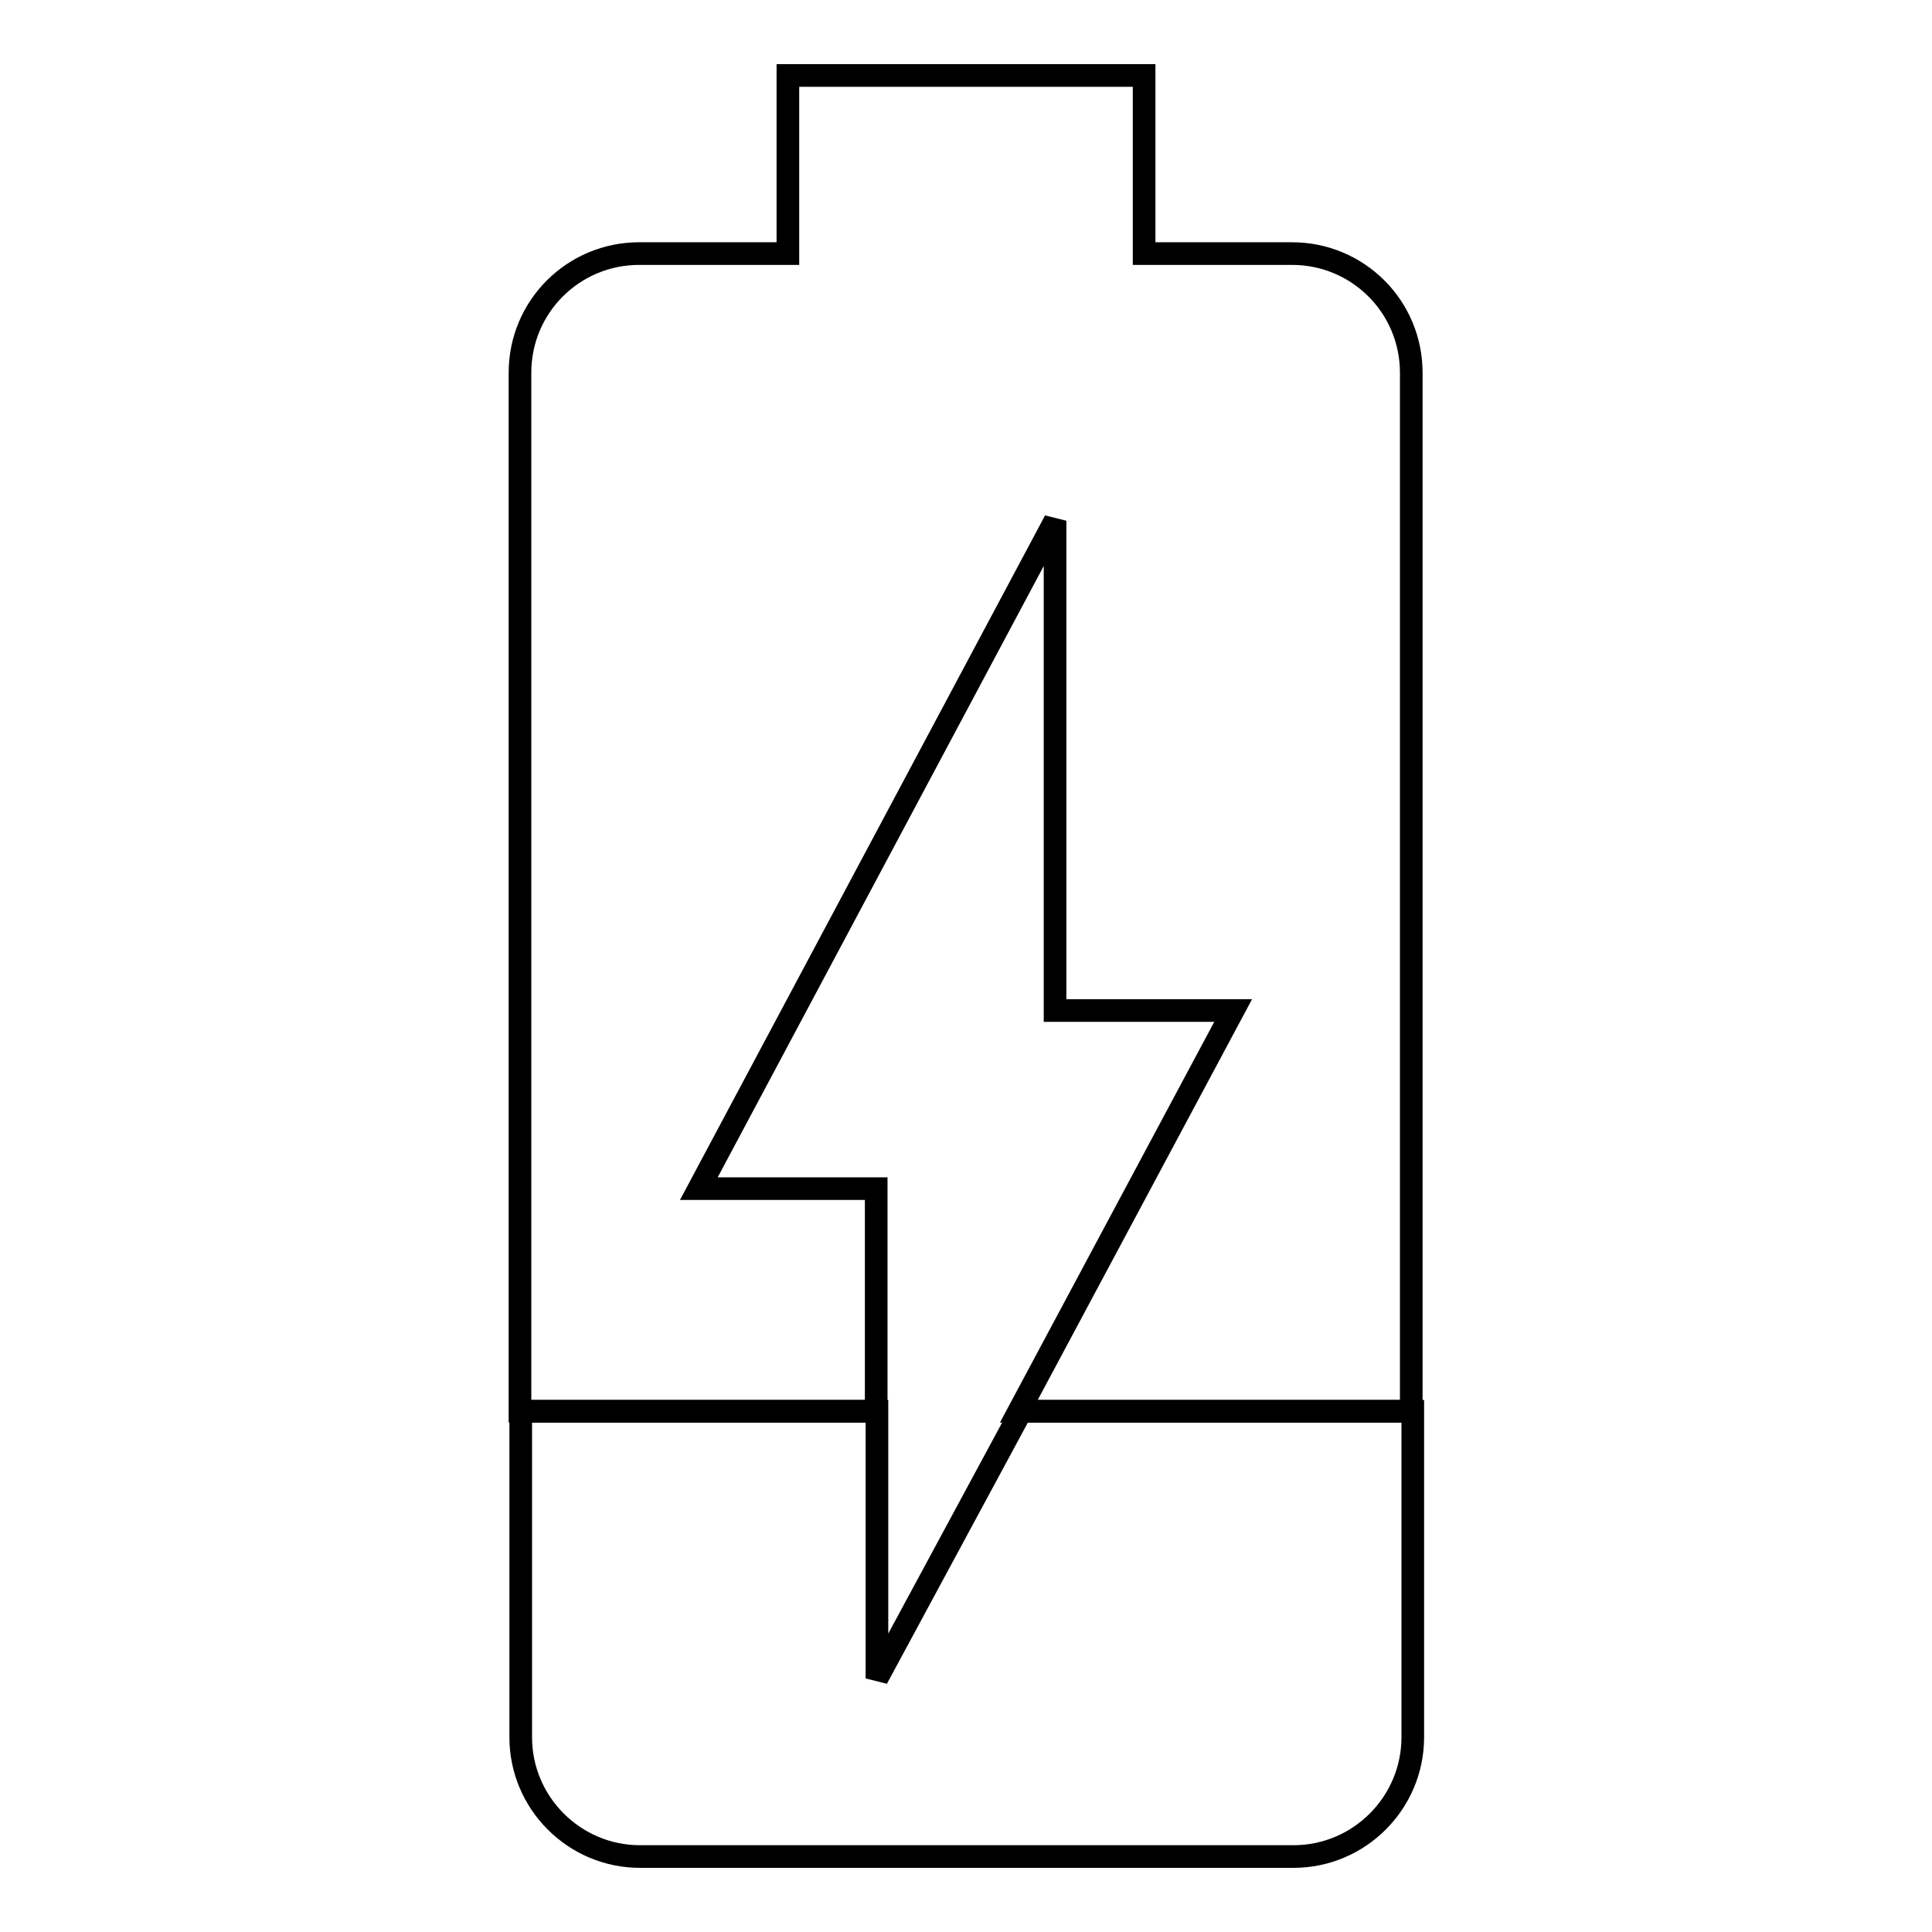 <?xml version="1.0" encoding="utf-8"?>
<!-- Svg Vector Icons : http://www.onlinewebfonts.com/icon -->
<!DOCTYPE svg PUBLIC "-//W3C//DTD SVG 1.1//EN" "http://www.w3.org/Graphics/SVG/1.1/DTD/svg11.dtd">
<svg version="1.1" xmlns="http://www.w3.org/2000/svg" xmlns:xlink="http://www.w3.org/1999/xlink" x="0px" y="0px" viewBox="0 0 256 256" enable-background="new 0 0 256 256" xml:space="preserve">
<g> <path stroke-width="3" fill-opacity="0" stroke="#000000"  d="M116.2,222.4V187H69v43.2c0,8.7,7.1,15.8,15.8,15.8l0,0h86.6c8.7,0,15.8-7.1,15.8-15.8l0,0V187h-51.9 L116.2,222.4z"/> <path stroke-width="3" fill-opacity="0" stroke="#000000"  d="M171.2,33.6h-19.6V10h-47.2v23.6H84.7c-8.7,0-15.8,7-15.8,15.8V187h47.2v-29.5H92.6L139.8,69v64.9h23.6 L135,187H187V49.4C187,40.6,179.9,33.6,171.2,33.6z"/></g>
</svg>